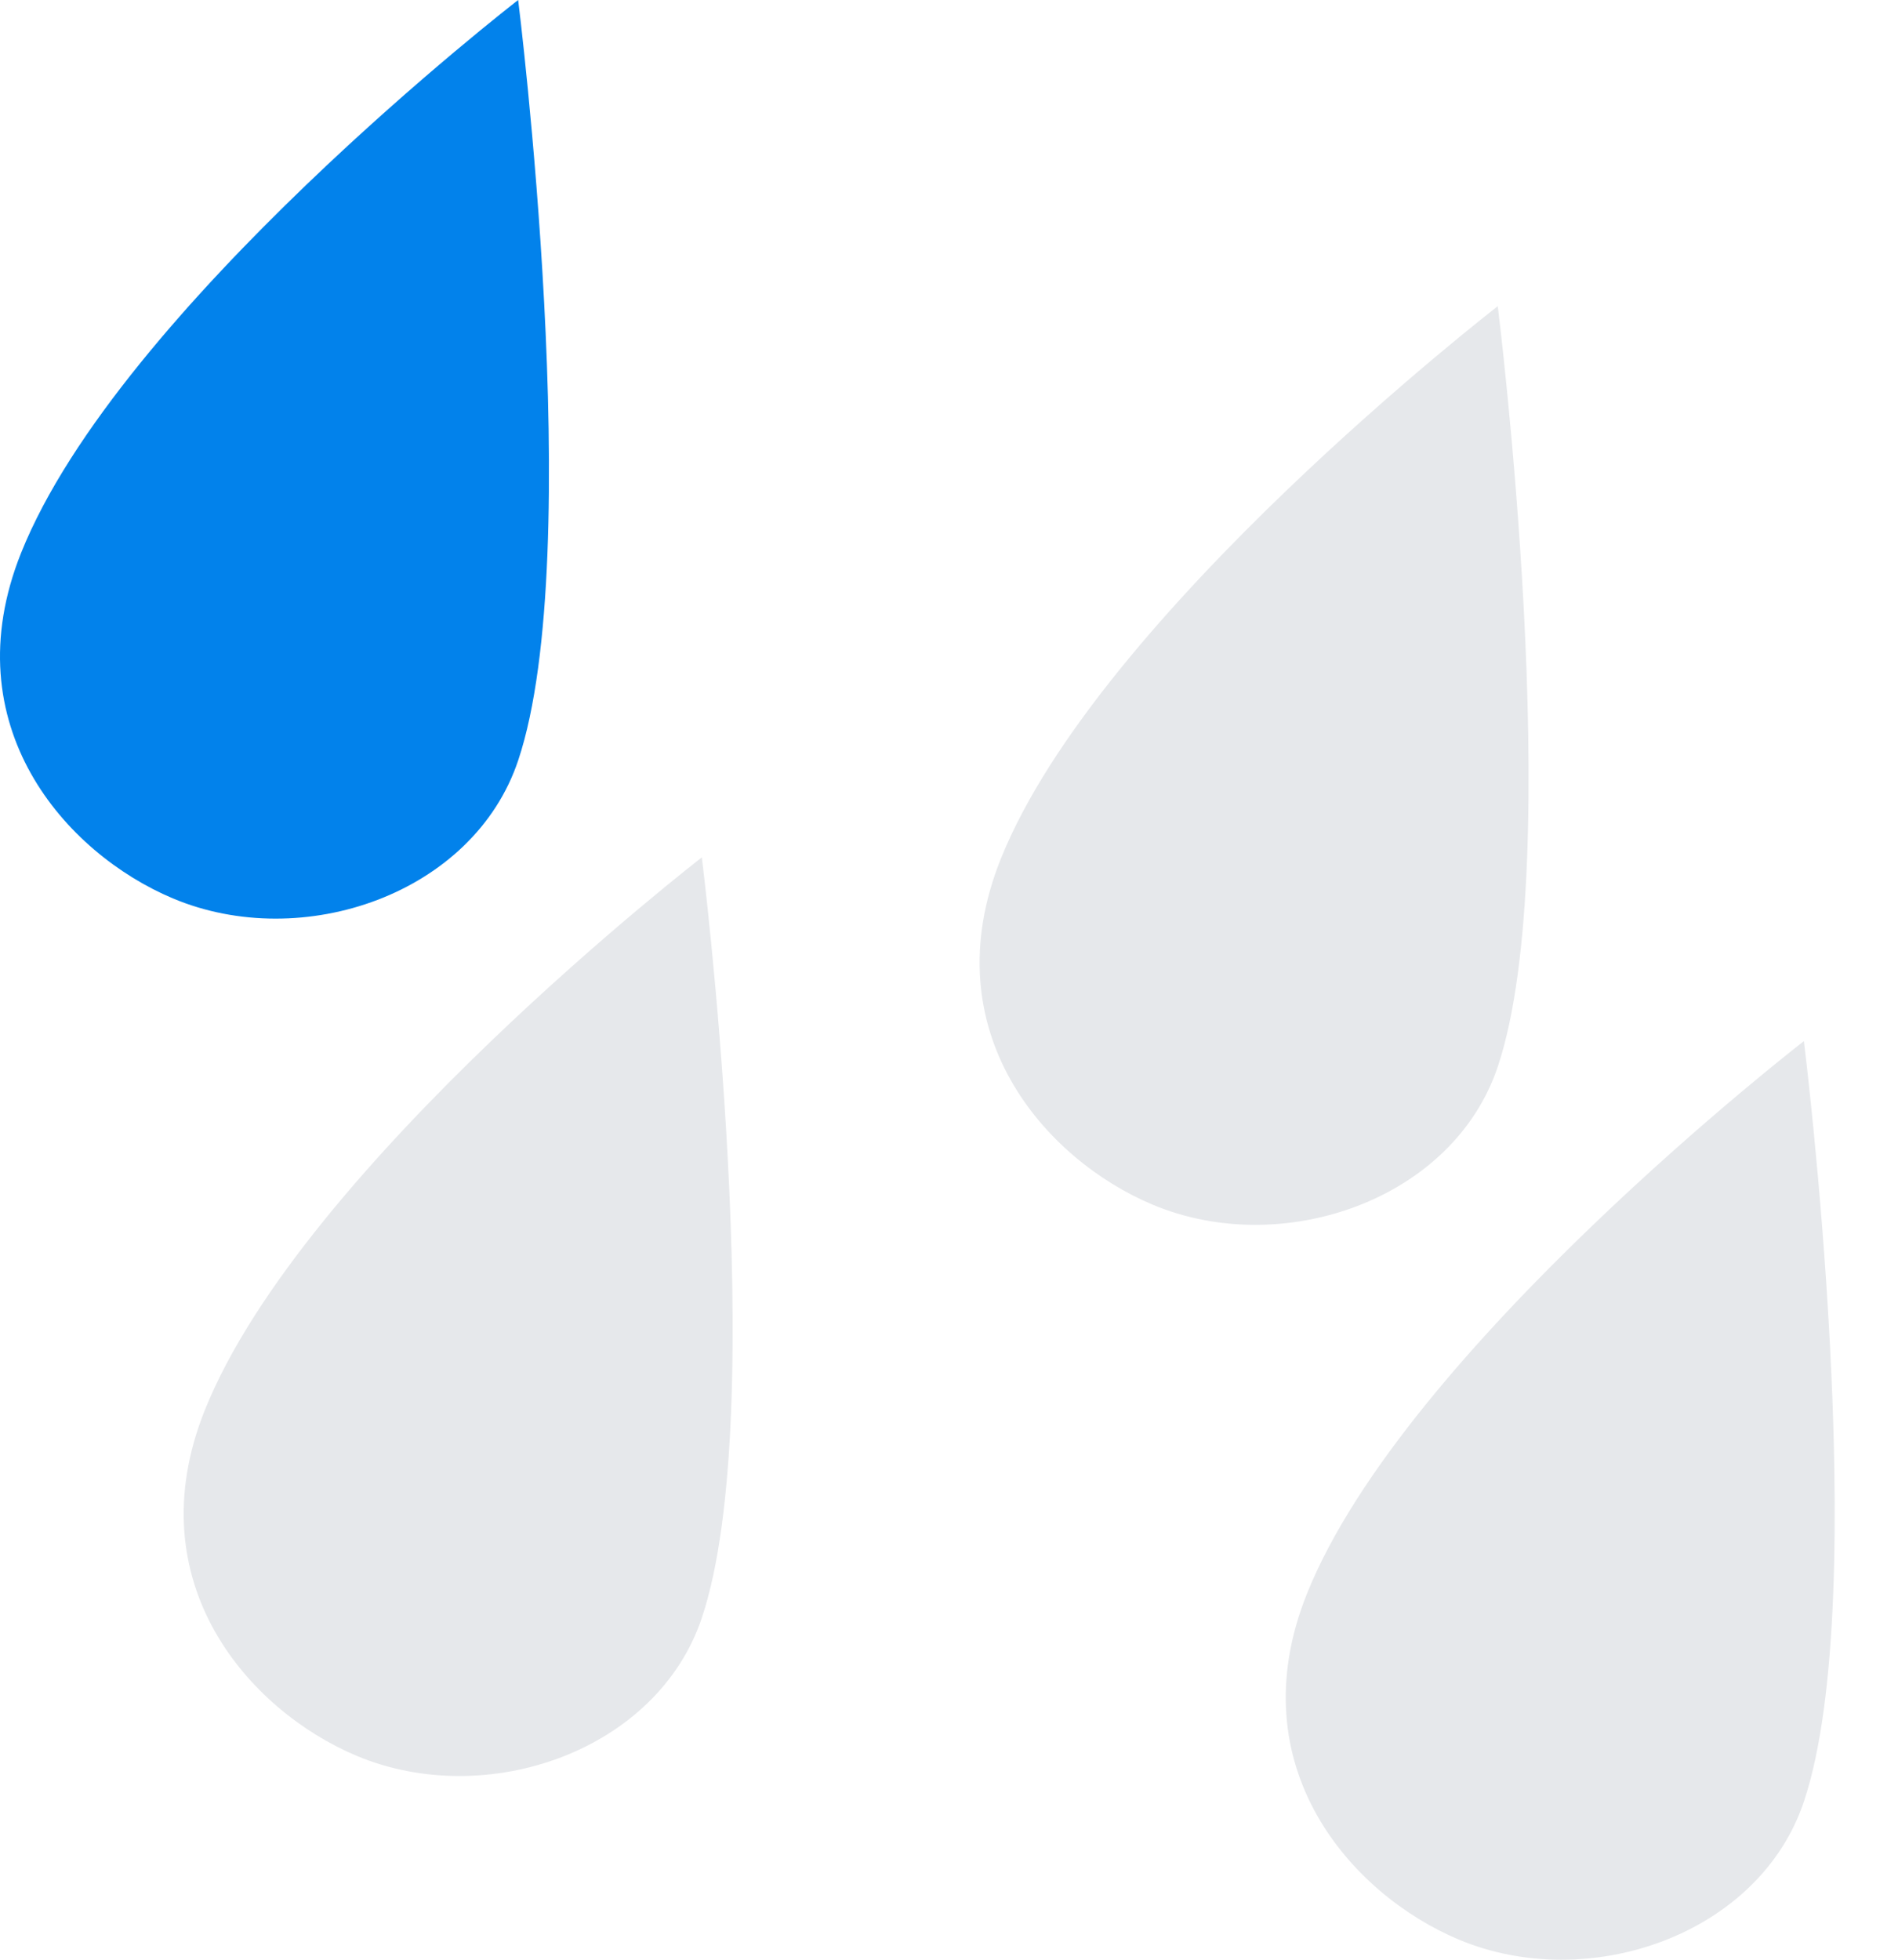 <svg width="31" height="32" viewBox="0 0 31 32" fill="none" xmlns="http://www.w3.org/2000/svg">
<path d="M0.345 9.027C1.942 5.038 8.463 0 8.463 0C8.463 0 9.594 9.027 8.465 12.412C7.738 14.595 4.942 15.562 2.822 14.669C1.075 13.934 -0.785 11.848 0.345 9.027Z" fill="#0282EB"/>
<path d="M3.345 23.027C4.942 19.038 11.463 14 11.463 14C11.463 14 12.594 23.027 11.465 26.412C10.738 28.595 7.942 29.562 5.822 28.669C4.075 27.934 2.215 25.848 3.345 23.027Z" fill="#E6E8EB"/>
<path d="M16.345 14.027C17.942 10.038 24.463 5 24.463 5C24.463 5 25.594 14.027 24.465 17.412C23.738 19.595 20.942 20.562 18.822 19.669C17.075 18.934 15.215 16.848 16.345 14.027Z" fill="#E6E8EB"/>
<path d="M21.345 26.027C22.942 22.038 29.463 17 29.463 17C29.463 17 30.594 26.027 29.465 29.412C28.738 31.595 25.942 32.562 23.822 31.669C22.075 30.934 20.215 28.848 21.345 26.027Z" fill="#E6E8EB"/>
</svg>
